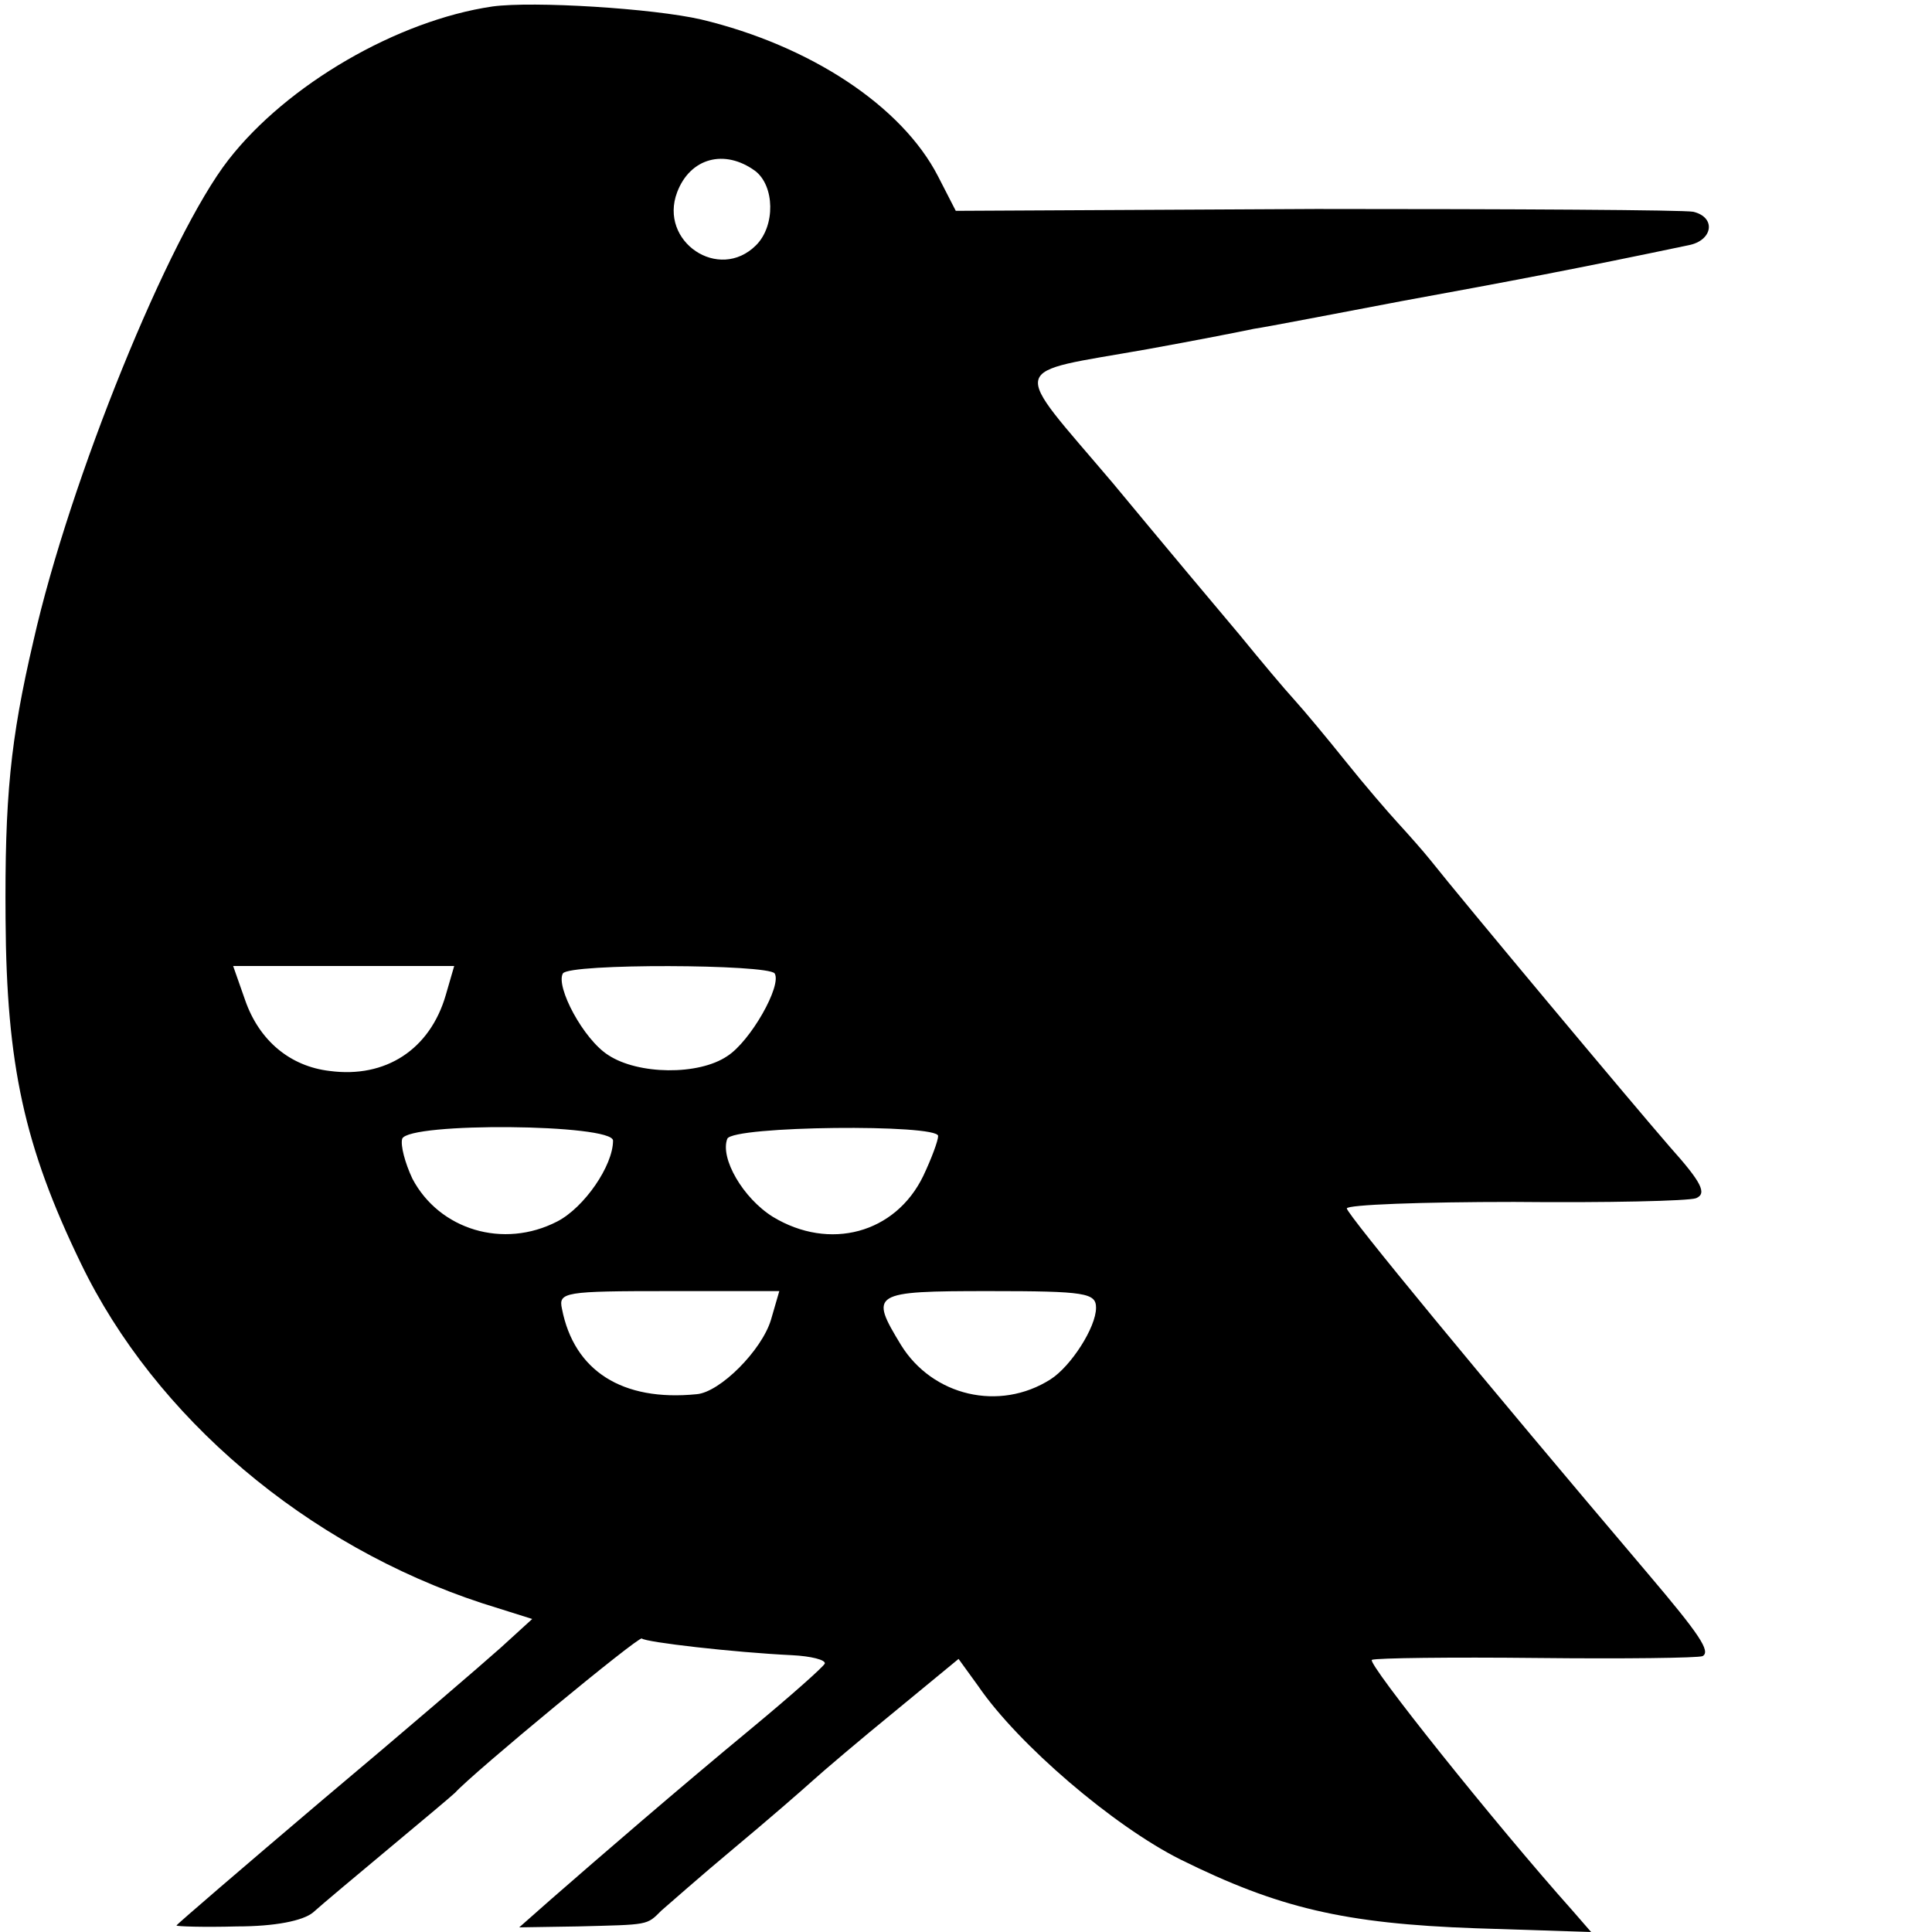 <?xml version="1.0" standalone="no"?>
<!DOCTYPE svg PUBLIC "-//W3C//DTD SVG 20010904//EN"
 "http://www.w3.org/TR/2001/REC-SVG-20010904/DTD/svg10.dtd">
<svg version="1.0" xmlns="http://www.w3.org/2000/svg"
 width="208pt" height="208pt" viewBox="0 0 208 208"
 preserveAspectRatio="xMidYMid meet">
<g transform="translate(0,208) scale(0.1,-0.1)"
fill="#000000" stroke="none">
<path d="M530 2073 c-102 -15 -221 -84 -284 -165 -64 -82 -171 -345 -210 -518
-25 -107 -31 -169 -30 -300 1 -156 20 -244 81 -370 80 -166 243 -304 432 -366
l54 -17 -34 -31 c-19 -17 -105 -91 -192 -164 -86 -73 -157 -134 -157 -135 0
-1 29 -2 65 -1 41 0 71 6 82 15 10 9 47 40 83 70 36 30 67 56 70 59 20 22 198
169 201 166 4 -4 99 -15 162 -18 20 -1 36 -5 35 -9 -2 -4 -37 -35 -78 -69 -81
-67 -162 -137 -217 -185 l-34 -30 63 1 c77 2 74 1 90 17 7 6 42 37 78 67 36
30 74 63 85 73 11 10 51 44 89 75 l68 56 21 -29 c43 -63 146 -151 218 -187
105 -52 176 -69 318 -74 l124 -4 -20 23 c-83 93 -222 267 -216 270 5 2 85 3
178 2 94 -1 173 0 178 2 9 5 -3 23 -59 89 -179 211 -324 387 -324 393 0 4 81
7 180 7 100 -1 188 1 196 4 12 5 6 17 -28 55 -40 46 -224 266 -258 309 -8 10
-24 28 -35 40 -11 12 -36 41 -56 66 -20 25 -45 55 -55 66 -11 12 -37 43 -59
70 -22 26 -84 100 -137 164 -111 131 -115 117 37 144 50 9 101 19 115 22 14 2
86 16 160 30 115 21 189 35 308 60 26 5 30 30 5 36 -10 2 -193 3 -406 3 l-388
-2 -19 37 c-39 76 -138 141 -255 169 -52 12 -181 20 -225 14z m283 -177 c21
-16 22 -59 1 -80 -40 -40 -105 4 -85 57 14 37 51 47 84 23z m-333 -887 c-17
-59 -65 -90 -125 -82 -43 5 -76 33 -91 76 l-13 37 119 0 119 0 -9 -31z m354
23 c8 -13 -26 -73 -51 -89 -31 -21 -96 -20 -128 1 -27 17 -57 74 -49 88 7 11
221 10 228 0z m-174 -180 c0 -27 -31 -72 -60 -87 -58 -30 -127 -9 -156 46 -8
17 -13 36 -11 43 7 18 227 16 227 -2z m350 5 c0 -5 -7 -24 -16 -43 -30 -62
-101 -81 -162 -44 -32 20 -57 63 -49 84 6 14 227 16 227 3z m-180 -198 c-10
-33 -55 -78 -80 -80 -80 -8 -132 25 -145 92 -4 18 3 19 115 19 l119 0 -9 -31z
m350 13 c0 -21 -27 -63 -49 -77 -55 -35 -127 -18 -161 37 -34 56 -32 58 95 58
104 0 115 -2 115 -18z"/>
</g>
</svg>
